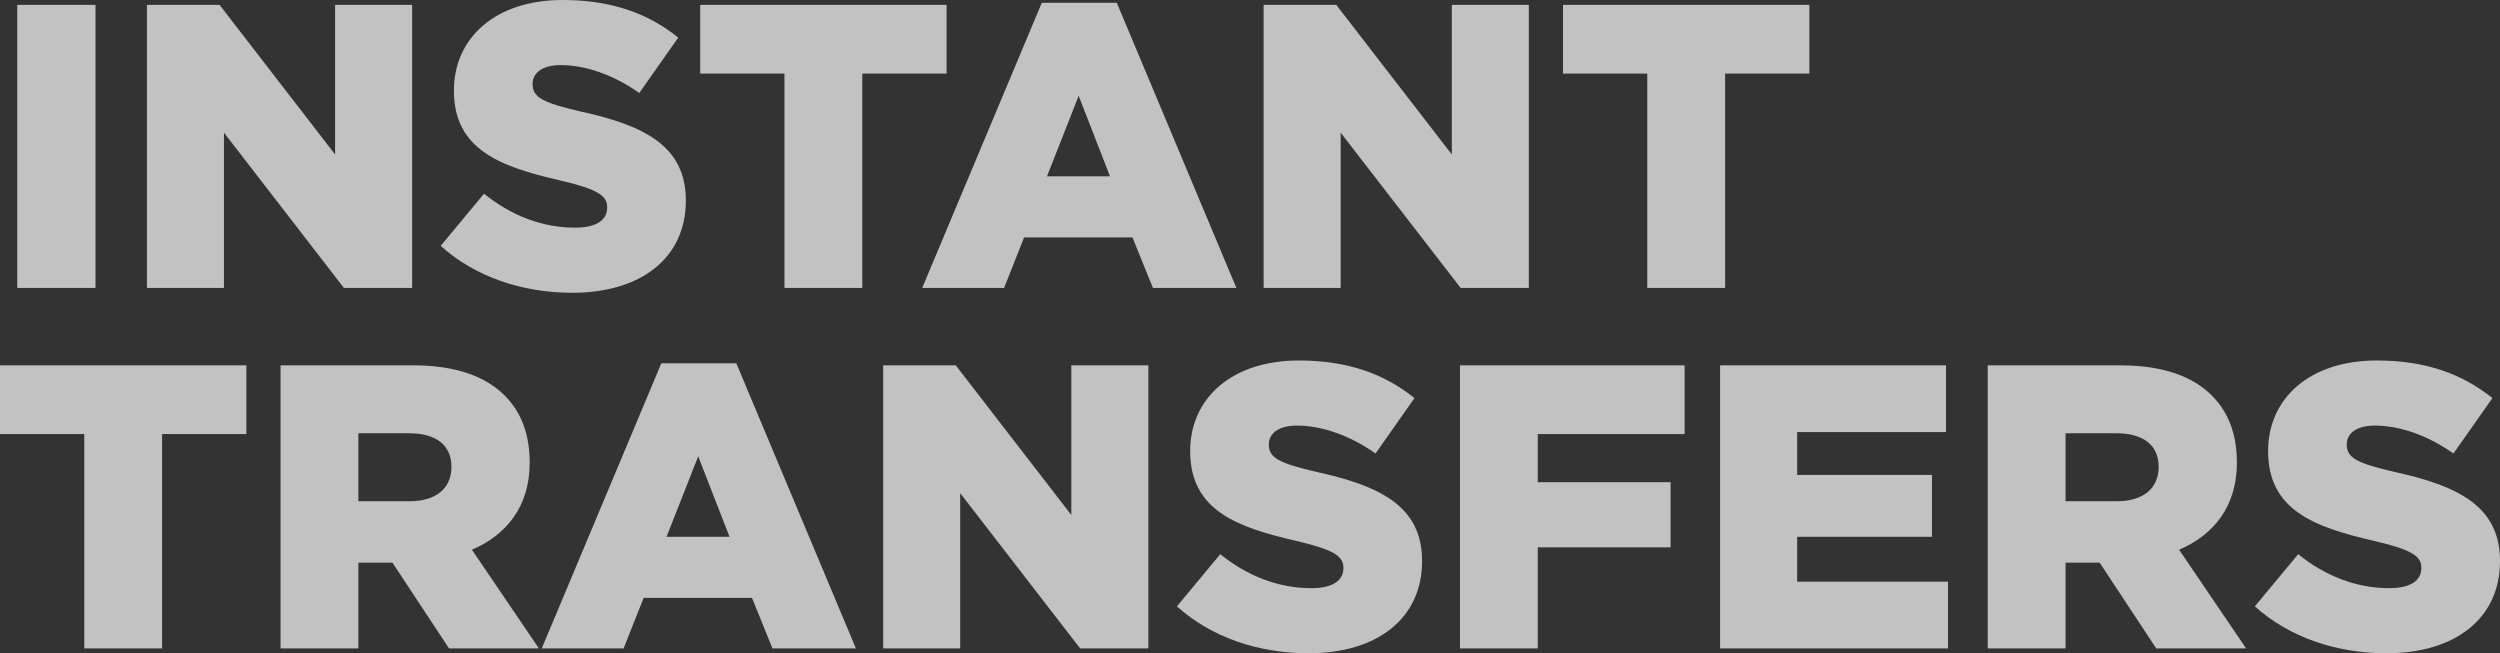 <svg width="199" height="52" viewBox="0 0 199 52" fill="none" xmlns="http://www.w3.org/2000/svg">
<rect x="0" y="0" width="199" height="52" fill="#333333" stroke="none"/>
<path opacity="0.7" fill-rule="evenodd" clip-rule="evenodd" d="M7.602 22.918H1.375V0.386H7.602V22.918ZM17.826 22.918H11.695V0.386H17.476L26.674 12.296V0.386H32.805V22.918H27.375L17.826 10.558V22.918ZM54.593 15.966C54.593 20.569 50.984 23.305 45.555 23.305C41.595 23.305 37.824 22.049 35.079 19.571L38.527 15.418C40.731 17.189 43.19 18.122 45.778 18.122C47.439 18.122 48.332 17.543 48.332 16.513C48.332 15.579 47.599 15.064 44.563 14.356C39.805 13.262 36.131 11.91 36.131 7.21C36.131 3.026 39.422 0 44.788 0C48.588 0 51.559 1.03 53.986 2.993L50.887 7.403C48.843 5.955 46.607 5.182 44.628 5.182C43.127 5.182 42.392 5.826 42.392 6.695C42.392 7.725 43.159 8.176 46.256 8.884C51.399 10.011 54.593 11.684 54.593 15.966ZM68.639 22.918H62.443V5.858H55.736V0.386H75.347V5.858H68.639V22.918ZM79.924 22.918H73.408L82.926 0.225H88.899L98.415 22.918H91.772L90.143 18.895H81.52L79.924 22.918ZM85.863 7.629L83.341 14.034H88.356L85.863 7.629ZM106.716 22.918H100.585V0.386H106.366L115.565 12.296V0.386H121.695V22.918H116.266L106.716 10.558V22.918ZM137.319 22.918H131.123V5.858H124.415V0.386H144.026V5.858H137.319V22.918ZM12.903 51.614H6.708V34.554H0V29.082H19.611V34.554H12.903V51.614ZM28.527 51.614H22.331V29.082H32.902C36.319 29.082 38.683 29.983 40.184 31.496C41.493 32.815 42.163 34.554 42.163 36.839C42.163 40.283 40.344 42.569 37.565 43.76L42.898 51.614H35.744L31.241 44.79H28.527V51.614ZM28.527 34.489V39.897H32.613C34.723 39.897 35.935 38.867 35.935 37.161C35.935 35.391 34.657 34.489 32.582 34.489H28.527ZM49.639 51.614H43.123L52.641 28.921H58.612L68.13 51.614H61.488L59.858 47.59H51.235L49.639 51.614ZM55.578 36.324L53.056 42.73H58.071L55.578 36.324ZM76.431 51.614H70.3V29.082H76.079L85.278 40.992V29.082H91.41V51.614H85.981L76.431 39.253V51.614ZM113.198 44.661C113.198 49.264 109.588 52 104.158 52C100.198 52 96.429 50.745 93.684 48.266L97.133 44.114C99.337 45.884 101.796 46.818 104.383 46.818C106.044 46.818 106.937 46.238 106.937 45.208C106.937 44.275 106.202 43.76 103.169 43.052C98.41 41.957 94.737 40.605 94.737 35.906C94.737 31.721 98.027 28.695 103.392 28.695C107.194 28.695 110.164 29.725 112.59 31.689L109.493 36.099C107.449 34.65 105.213 33.878 103.234 33.878C101.733 33.878 100.998 34.521 100.998 35.391C100.998 36.421 101.764 36.871 104.861 37.579C110.004 38.706 113.198 40.38 113.198 44.661ZM122.407 51.614H116.211V29.082H134.095V34.554H122.407V38.384H132.978V43.567H122.407V51.614ZM155.062 51.614H136.921V29.082H154.902V34.393H143.054V37.805H153.784V42.73H143.054V46.303H155.062V51.614ZM164.418 51.614H158.222V29.082H168.795C172.212 29.082 174.574 29.983 176.075 31.496C177.385 32.815 178.056 34.554 178.056 36.839C178.056 40.283 176.235 42.569 173.458 43.76L178.791 51.614H171.637L167.134 44.79H164.418V51.614ZM164.418 34.489V39.897H168.507C170.614 39.897 171.829 38.867 171.829 37.161C171.829 35.391 170.551 34.489 168.475 34.489H164.418ZM199 44.661C199 49.264 195.391 52 189.962 52C186.002 52 182.233 50.745 179.486 48.266L182.934 44.114C185.139 45.884 187.598 46.818 190.185 46.818C191.846 46.818 192.741 46.238 192.741 45.208C192.741 44.275 192.006 43.76 188.97 43.052C184.212 41.957 180.541 40.605 180.541 35.906C180.541 31.721 183.829 28.695 189.196 28.695C192.996 28.695 195.966 29.725 198.394 31.689L195.295 36.099C193.25 34.65 191.015 33.878 189.036 33.878C187.534 33.878 186.8 34.521 186.8 35.391C186.8 36.421 187.566 36.871 190.665 37.579C195.806 38.706 199 40.38 199 44.661Z" fill="white"/>
</svg>
